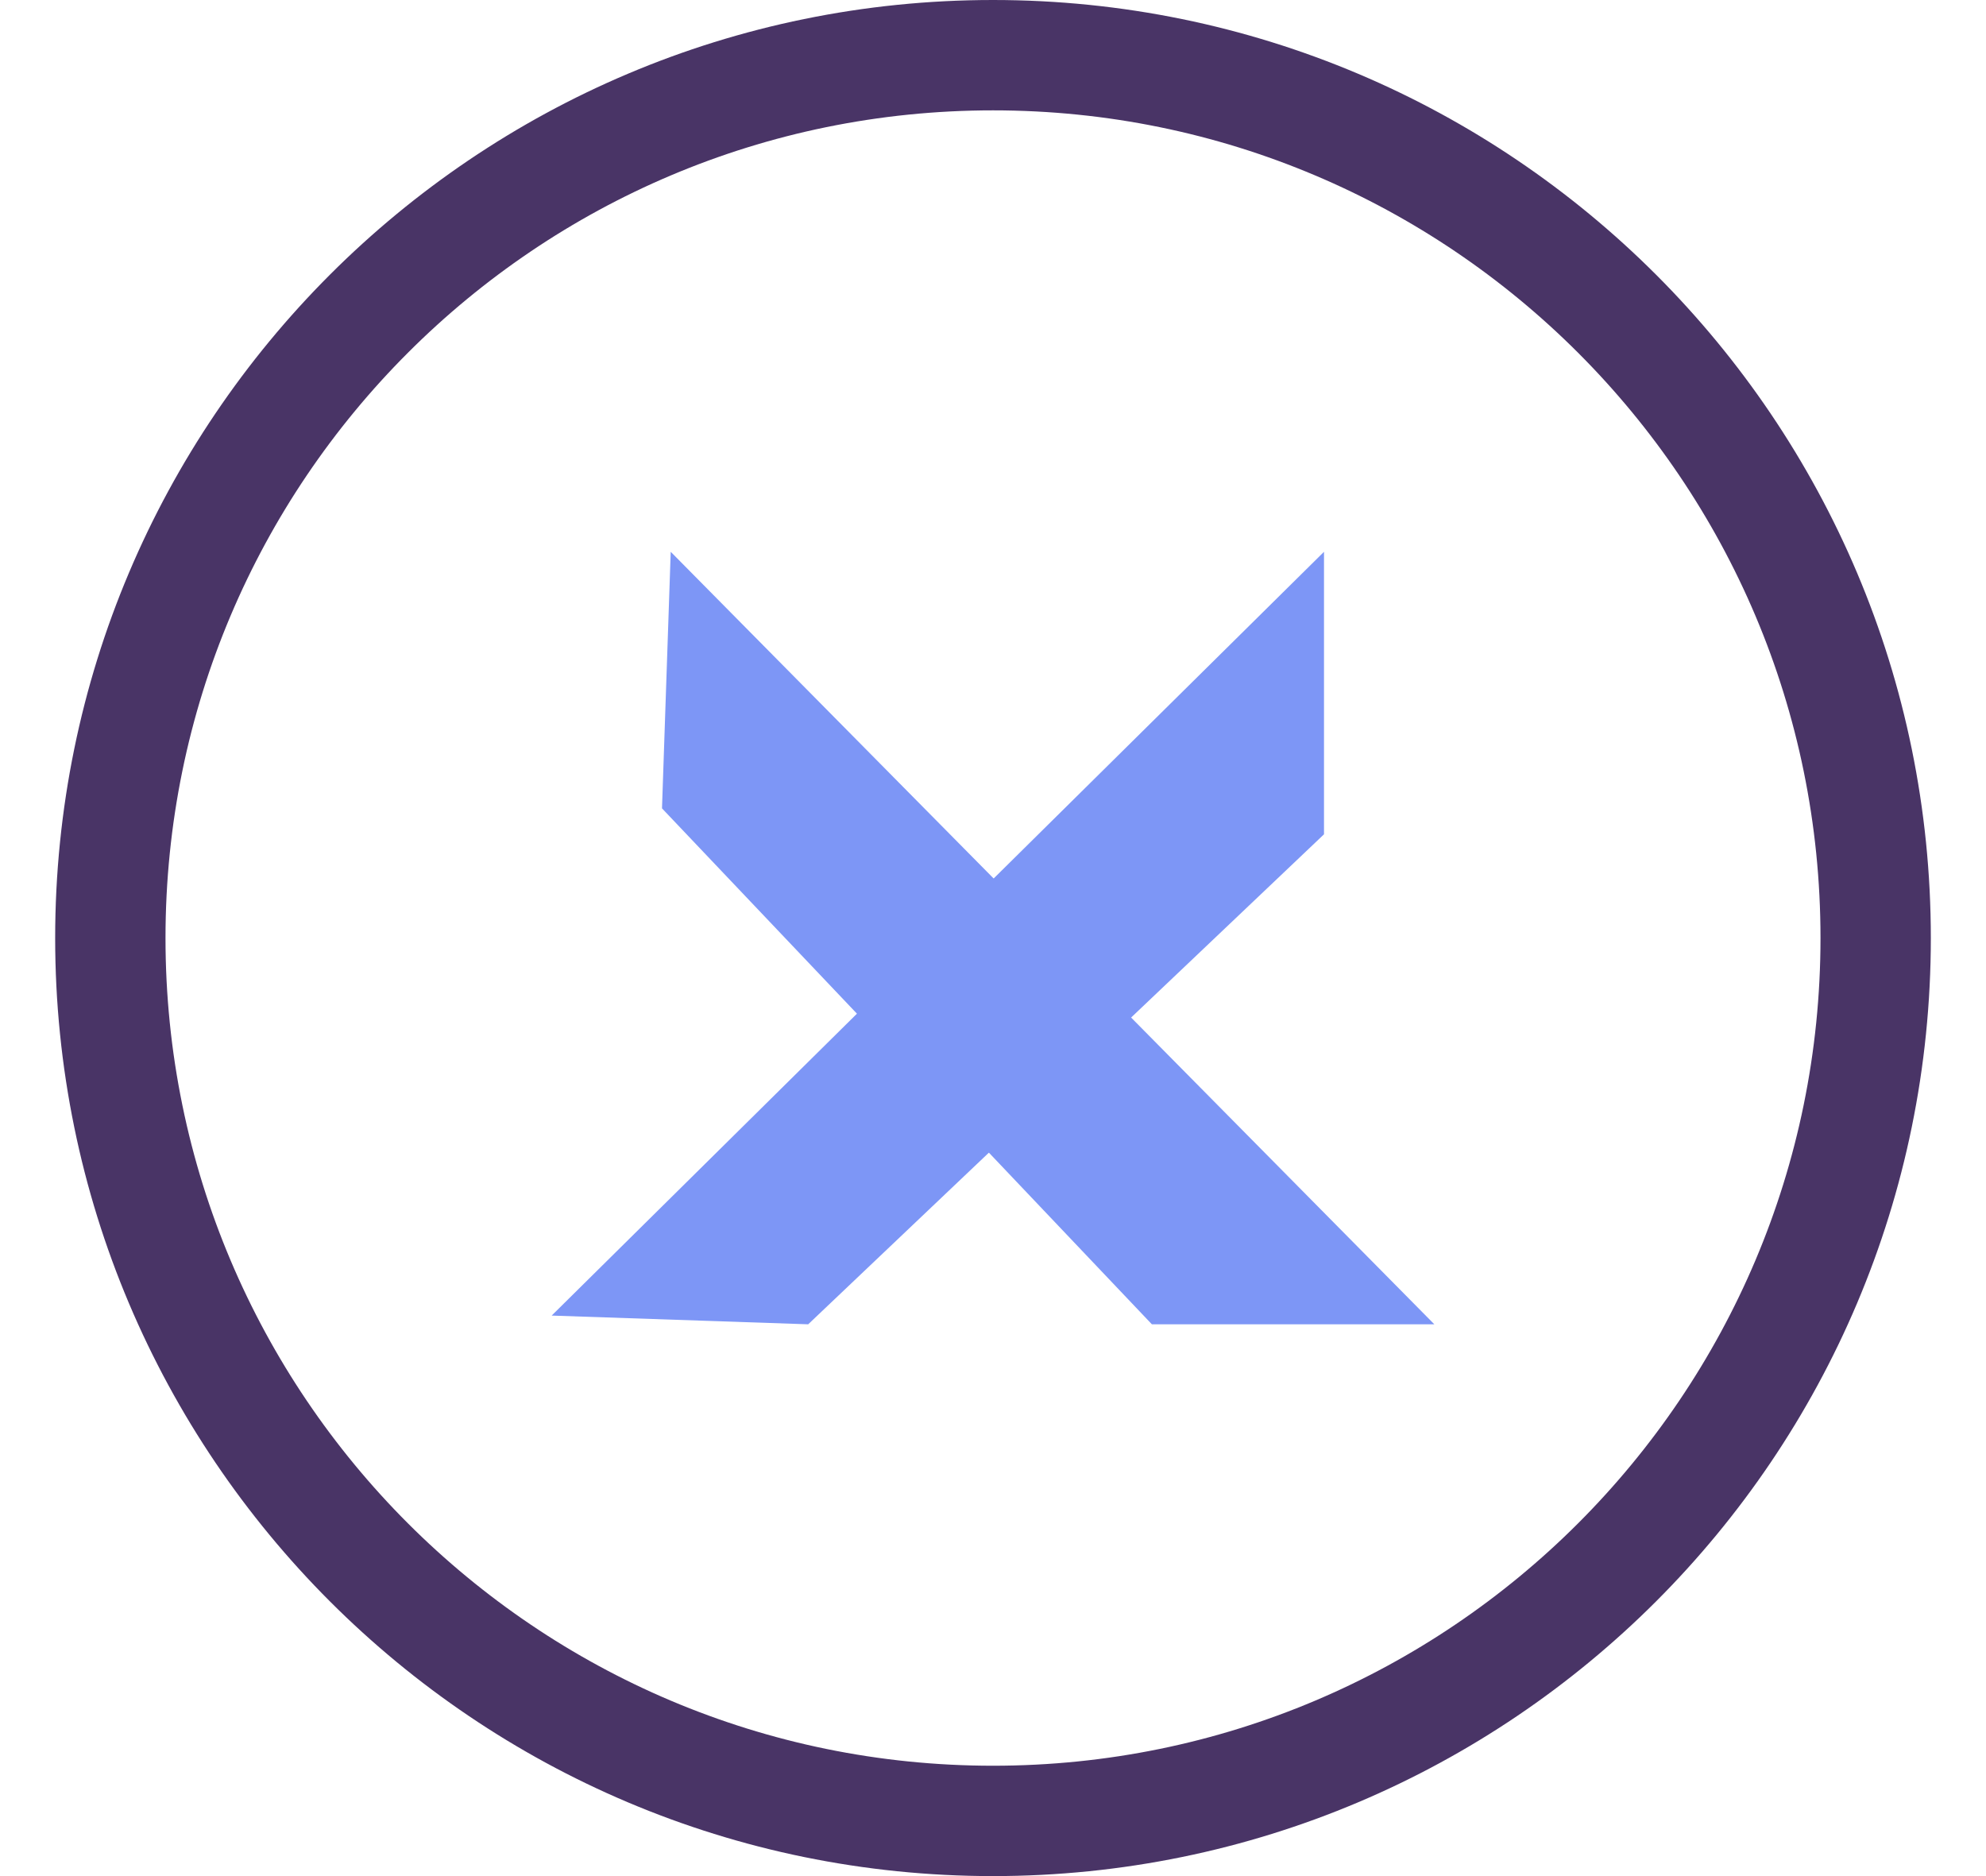 <svg xmlns="http://www.w3.org/2000/svg" fill="none" viewBox="0 0 18 17" height="17" width="18">
<path stroke-miterlimit="10" stroke="#493466" d="M9 16.5C13.418 16.5 17 12.918 17 8.5C17 4.082 13.418 0.5 9 0.5C4.582 0.5 1 4.082 1 8.5C1 12.918 4.582 16.5 9 16.5Z"></path>
<path fill="#7D96F6" d="M10.44 12L6 7.325L6.079 5L13 12L10.44 12Z"></path>
<path fill="#7D96F6" d="M12 7.56L7.325 12L5 11.921L12 5L12 7.56Z"></path>
</svg>
